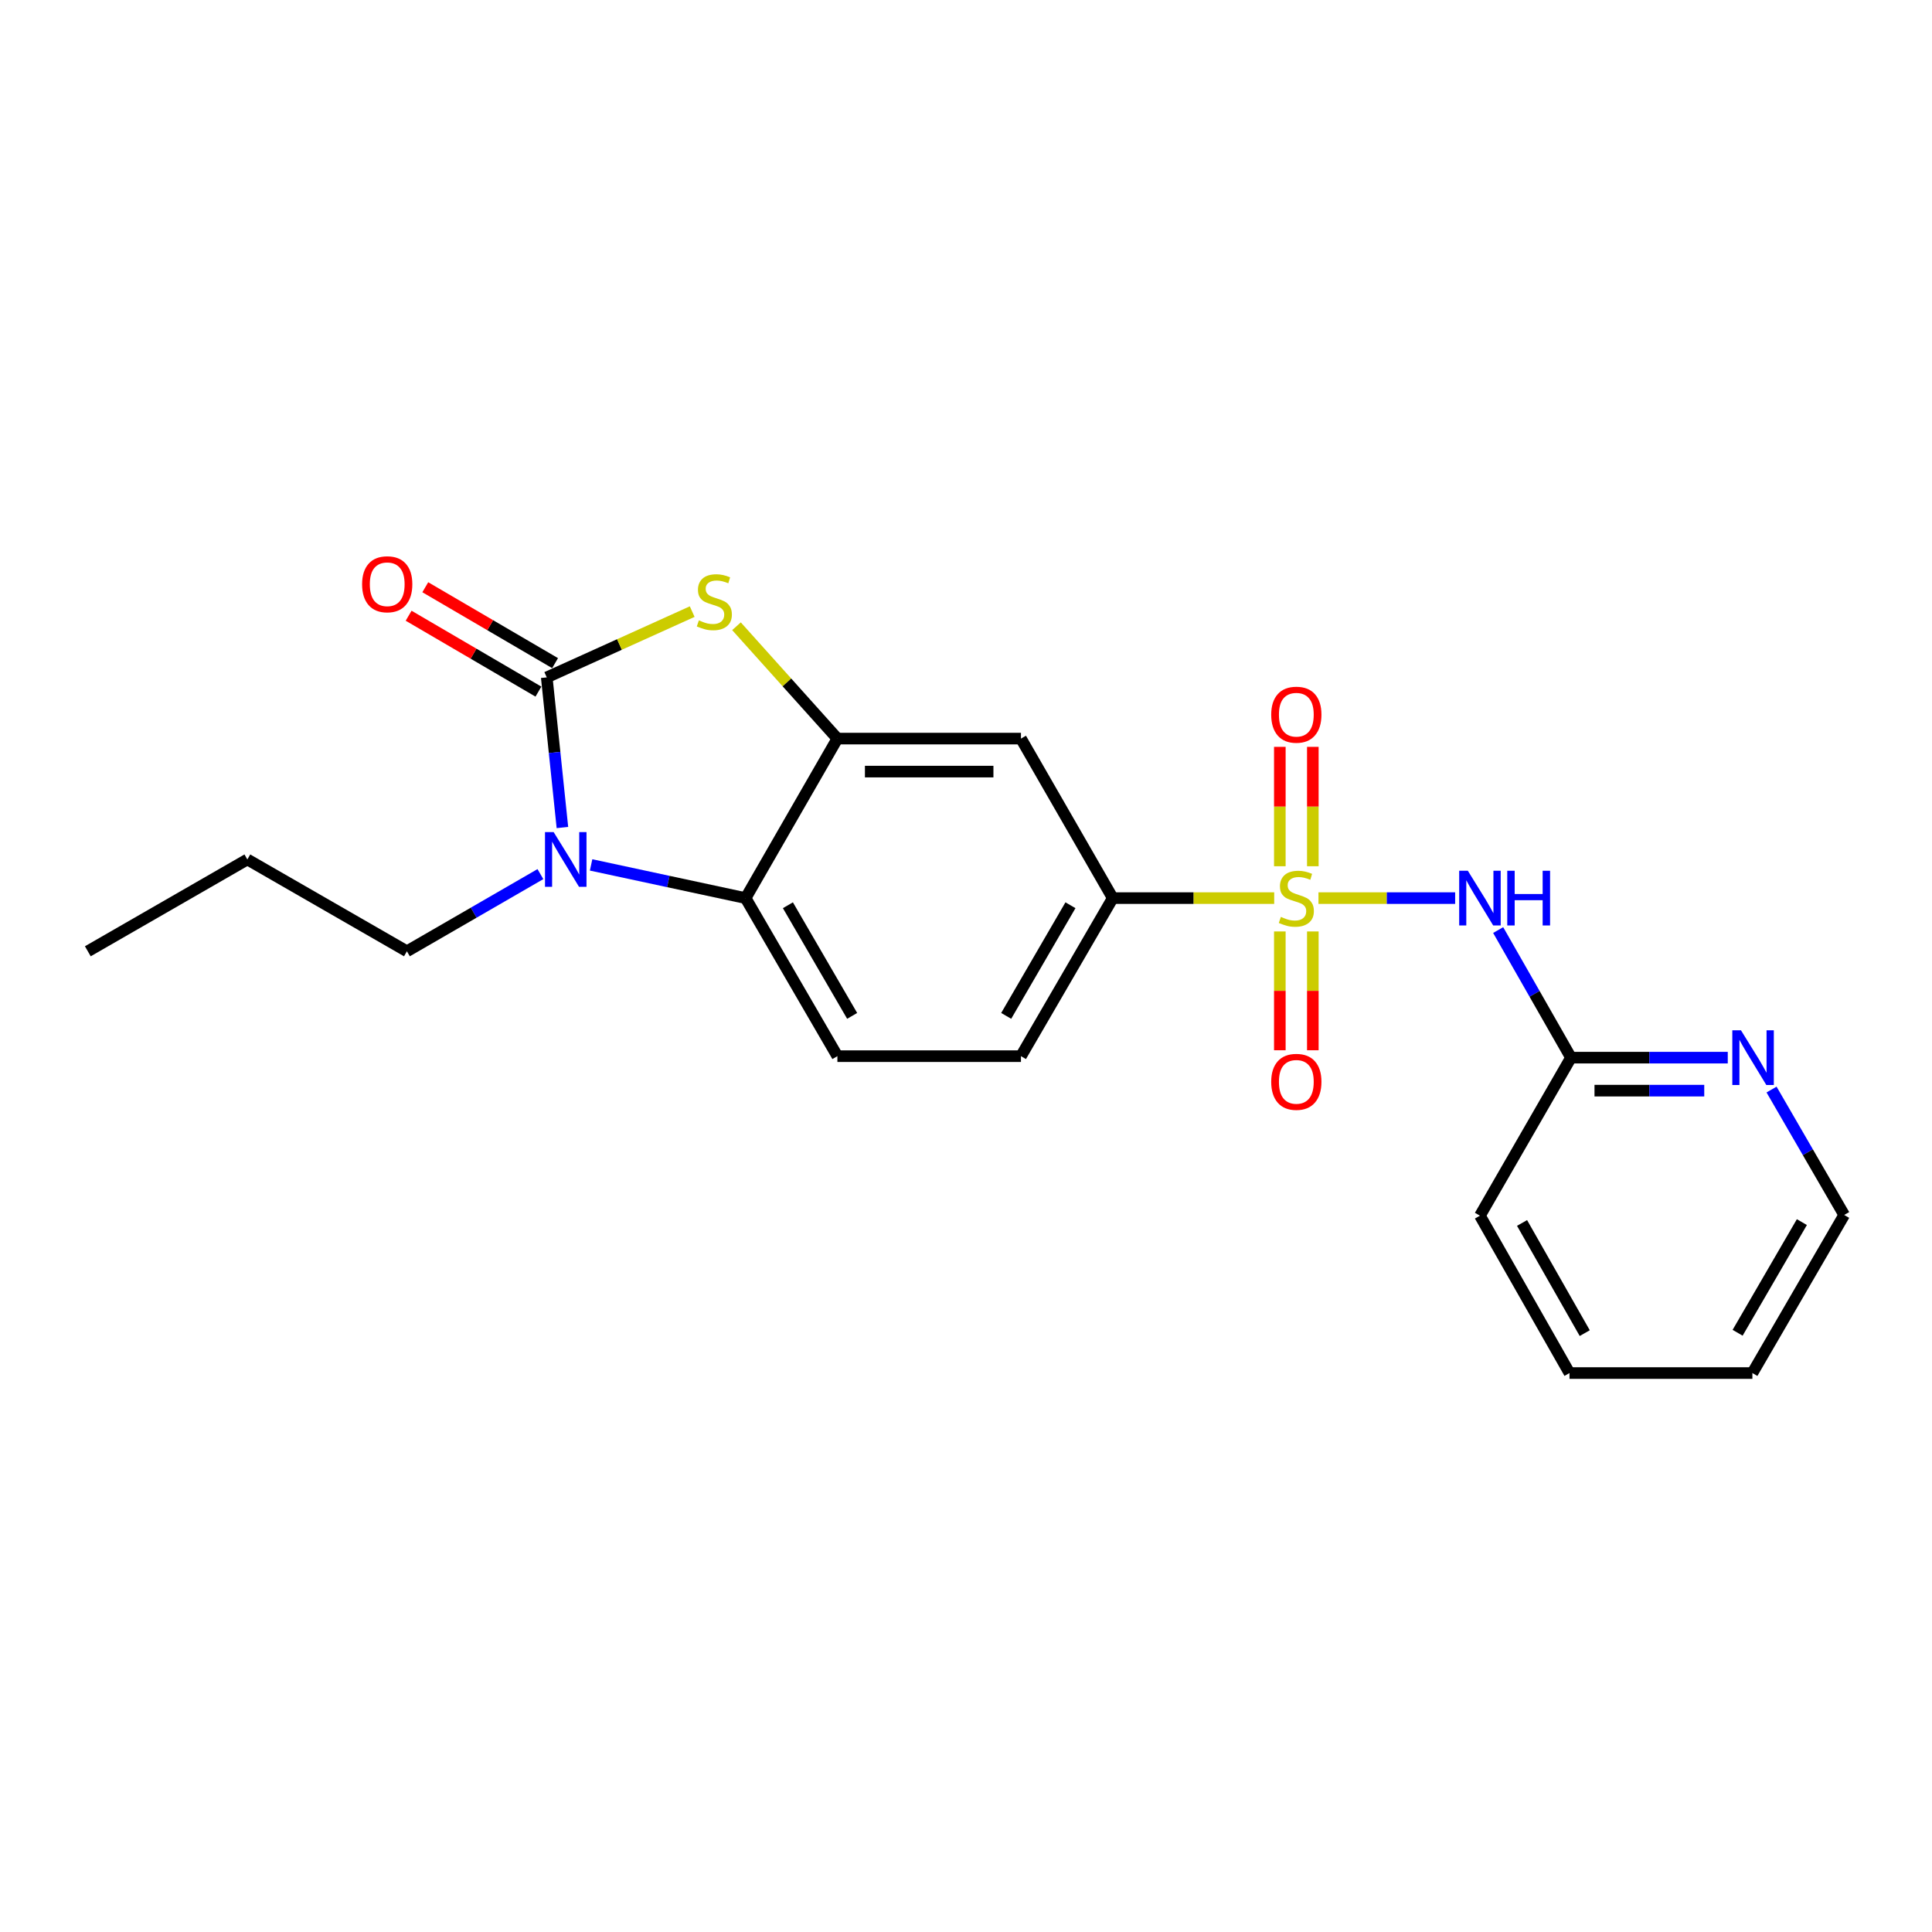 <?xml version='1.0' encoding='iso-8859-1'?>
<svg version='1.1' baseProfile='full'
              xmlns='http://www.w3.org/2000/svg'
                      xmlns:rdkit='http://www.rdkit.org/xml'
                      xmlns:xlink='http://www.w3.org/1999/xlink'
                  xml:space='preserve'
width='1000px' height='1000px' viewBox='0 0 1000 1000'>
<!-- END OF HEADER -->
<rect style='opacity:1.0;fill:#FFFFFF;stroke:none' width='1000' height='1000' x='0' y='0'> </rect>
<path class='bond-3' d='M 682.434,464.861 L 717.808,464.861' style='fill:none;fill-rule:evenodd;stroke:#CCCC00;stroke-width:6px;stroke-linecap:butt;stroke-linejoin:miter;stroke-opacity:1' />
<path class='bond-3' d='M 717.808,464.861 L 753.183,464.861' style='fill:none;fill-rule:evenodd;stroke:#0000FF;stroke-width:6px;stroke-linecap:butt;stroke-linejoin:miter;stroke-opacity:1' />
<path class='bond-6' d='M 659.522,464.861 L 617.742,464.861' style='fill:none;fill-rule:evenodd;stroke:#CCCC00;stroke-width:6px;stroke-linecap:butt;stroke-linejoin:miter;stroke-opacity:1' />
<path class='bond-6' d='M 617.742,464.861 L 575.962,464.861' style='fill:none;fill-rule:evenodd;stroke:#000000;stroke-width:6px;stroke-linecap:butt;stroke-linejoin:miter;stroke-opacity:1' />
<path class='bond-9' d='M 662.437,482.116 L 662.437,512.864' style='fill:none;fill-rule:evenodd;stroke:#CCCC00;stroke-width:6px;stroke-linecap:butt;stroke-linejoin:miter;stroke-opacity:1' />
<path class='bond-9' d='M 662.437,512.864 L 662.437,543.613' style='fill:none;fill-rule:evenodd;stroke:#FF0000;stroke-width:6px;stroke-linecap:butt;stroke-linejoin:miter;stroke-opacity:1' />
<path class='bond-9' d='M 679.518,482.116 L 679.518,512.864' style='fill:none;fill-rule:evenodd;stroke:#CCCC00;stroke-width:6px;stroke-linecap:butt;stroke-linejoin:miter;stroke-opacity:1' />
<path class='bond-9' d='M 679.518,512.864 L 679.518,543.613' style='fill:none;fill-rule:evenodd;stroke:#FF0000;stroke-width:6px;stroke-linecap:butt;stroke-linejoin:miter;stroke-opacity:1' />
<path class='bond-10' d='M 679.518,448.365 L 679.518,417.466' style='fill:none;fill-rule:evenodd;stroke:#CCCC00;stroke-width:6px;stroke-linecap:butt;stroke-linejoin:miter;stroke-opacity:1' />
<path class='bond-10' d='M 679.518,417.466 L 679.518,386.568' style='fill:none;fill-rule:evenodd;stroke:#FF0000;stroke-width:6px;stroke-linecap:butt;stroke-linejoin:miter;stroke-opacity:1' />
<path class='bond-10' d='M 662.437,448.365 L 662.437,417.466' style='fill:none;fill-rule:evenodd;stroke:#CCCC00;stroke-width:6px;stroke-linecap:butt;stroke-linejoin:miter;stroke-opacity:1' />
<path class='bond-10' d='M 662.437,417.466 L 662.437,386.568' style='fill:none;fill-rule:evenodd;stroke:#FF0000;stroke-width:6px;stroke-linecap:butt;stroke-linejoin:miter;stroke-opacity:1' />
<path class='bond-0' d='M 282.999,350.61 L 320.64,333.587' style='fill:none;fill-rule:evenodd;stroke:#000000;stroke-width:6px;stroke-linecap:butt;stroke-linejoin:miter;stroke-opacity:1' />
<path class='bond-0' d='M 320.64,333.587 L 358.281,316.564' style='fill:none;fill-rule:evenodd;stroke:#CCCC00;stroke-width:6px;stroke-linecap:butt;stroke-linejoin:miter;stroke-opacity:1' />
<path class='bond-12' d='M 287.31,343.237 L 253.718,323.596' style='fill:none;fill-rule:evenodd;stroke:#000000;stroke-width:6px;stroke-linecap:butt;stroke-linejoin:miter;stroke-opacity:1' />
<path class='bond-12' d='M 253.718,323.596 L 220.126,303.955' style='fill:none;fill-rule:evenodd;stroke:#FF0000;stroke-width:6px;stroke-linecap:butt;stroke-linejoin:miter;stroke-opacity:1' />
<path class='bond-12' d='M 278.689,357.982 L 245.097,338.341' style='fill:none;fill-rule:evenodd;stroke:#000000;stroke-width:6px;stroke-linecap:butt;stroke-linejoin:miter;stroke-opacity:1' />
<path class='bond-12' d='M 245.097,338.341 L 211.504,318.7' style='fill:none;fill-rule:evenodd;stroke:#FF0000;stroke-width:6px;stroke-linecap:butt;stroke-linejoin:miter;stroke-opacity:1' />
<path class='bond-23' d='M 282.999,350.61 L 287.053,389.469' style='fill:none;fill-rule:evenodd;stroke:#000000;stroke-width:6px;stroke-linecap:butt;stroke-linejoin:miter;stroke-opacity:1' />
<path class='bond-23' d='M 287.053,389.469 L 291.106,428.328' style='fill:none;fill-rule:evenodd;stroke:#0000FF;stroke-width:6px;stroke-linecap:butt;stroke-linejoin:miter;stroke-opacity:1' />
<path class='bond-1' d='M 305.951,447.677 L 345.935,456.269' style='fill:none;fill-rule:evenodd;stroke:#0000FF;stroke-width:6px;stroke-linecap:butt;stroke-linejoin:miter;stroke-opacity:1' />
<path class='bond-1' d='M 345.935,456.269 L 385.92,464.861' style='fill:none;fill-rule:evenodd;stroke:#000000;stroke-width:6px;stroke-linecap:butt;stroke-linejoin:miter;stroke-opacity:1' />
<path class='bond-15' d='M 279.716,452.438 L 245.166,472.409' style='fill:none;fill-rule:evenodd;stroke:#0000FF;stroke-width:6px;stroke-linecap:butt;stroke-linejoin:miter;stroke-opacity:1' />
<path class='bond-15' d='M 245.166,472.409 L 210.615,492.38' style='fill:none;fill-rule:evenodd;stroke:#000000;stroke-width:6px;stroke-linecap:butt;stroke-linejoin:miter;stroke-opacity:1' />
<path class='bond-2' d='M 381.204,324.144 L 407.318,353.219' style='fill:none;fill-rule:evenodd;stroke:#CCCC00;stroke-width:6px;stroke-linecap:butt;stroke-linejoin:miter;stroke-opacity:1' />
<path class='bond-2' d='M 407.318,353.219 L 433.433,382.295' style='fill:none;fill-rule:evenodd;stroke:#000000;stroke-width:6px;stroke-linecap:butt;stroke-linejoin:miter;stroke-opacity:1' />
<path class='bond-8' d='M 775.45,481.398 L 794.293,514.417' style='fill:none;fill-rule:evenodd;stroke:#0000FF;stroke-width:6px;stroke-linecap:butt;stroke-linejoin:miter;stroke-opacity:1' />
<path class='bond-8' d='M 794.293,514.417 L 813.136,547.436' style='fill:none;fill-rule:evenodd;stroke:#000000;stroke-width:6px;stroke-linecap:butt;stroke-linejoin:miter;stroke-opacity:1' />
<path class='bond-4' d='M 433.433,382.295 L 528.449,382.295' style='fill:none;fill-rule:evenodd;stroke:#000000;stroke-width:6px;stroke-linecap:butt;stroke-linejoin:miter;stroke-opacity:1' />
<path class='bond-4' d='M 447.685,399.375 L 514.196,399.375' style='fill:none;fill-rule:evenodd;stroke:#000000;stroke-width:6px;stroke-linecap:butt;stroke-linejoin:miter;stroke-opacity:1' />
<path class='bond-22' d='M 433.433,382.295 L 385.92,464.861' style='fill:none;fill-rule:evenodd;stroke:#000000;stroke-width:6px;stroke-linecap:butt;stroke-linejoin:miter;stroke-opacity:1' />
<path class='bond-5' d='M 385.92,464.861 L 433.433,546.668' style='fill:none;fill-rule:evenodd;stroke:#000000;stroke-width:6px;stroke-linecap:butt;stroke-linejoin:miter;stroke-opacity:1' />
<path class='bond-5' d='M 407.817,468.553 L 441.076,525.818' style='fill:none;fill-rule:evenodd;stroke:#000000;stroke-width:6px;stroke-linecap:butt;stroke-linejoin:miter;stroke-opacity:1' />
<path class='bond-7' d='M 575.962,464.861 L 528.449,382.295' style='fill:none;fill-rule:evenodd;stroke:#000000;stroke-width:6px;stroke-linecap:butt;stroke-linejoin:miter;stroke-opacity:1' />
<path class='bond-14' d='M 575.962,464.861 L 528.449,546.668' style='fill:none;fill-rule:evenodd;stroke:#000000;stroke-width:6px;stroke-linecap:butt;stroke-linejoin:miter;stroke-opacity:1' />
<path class='bond-14' d='M 554.064,468.553 L 520.805,525.818' style='fill:none;fill-rule:evenodd;stroke:#000000;stroke-width:6px;stroke-linecap:butt;stroke-linejoin:miter;stroke-opacity:1' />
<path class='bond-13' d='M 813.136,547.436 L 853.712,547.436' style='fill:none;fill-rule:evenodd;stroke:#000000;stroke-width:6px;stroke-linecap:butt;stroke-linejoin:miter;stroke-opacity:1' />
<path class='bond-13' d='M 853.712,547.436 L 894.288,547.436' style='fill:none;fill-rule:evenodd;stroke:#0000FF;stroke-width:6px;stroke-linecap:butt;stroke-linejoin:miter;stroke-opacity:1' />
<path class='bond-13' d='M 825.309,564.517 L 853.712,564.517' style='fill:none;fill-rule:evenodd;stroke:#000000;stroke-width:6px;stroke-linecap:butt;stroke-linejoin:miter;stroke-opacity:1' />
<path class='bond-13' d='M 853.712,564.517 L 882.115,564.517' style='fill:none;fill-rule:evenodd;stroke:#0000FF;stroke-width:6px;stroke-linecap:butt;stroke-linejoin:miter;stroke-opacity:1' />
<path class='bond-17' d='M 813.136,547.436 L 766.013,629.234' style='fill:none;fill-rule:evenodd;stroke:#000000;stroke-width:6px;stroke-linecap:butt;stroke-linejoin:miter;stroke-opacity:1' />
<path class='bond-11' d='M 433.433,546.668 L 528.449,546.668' style='fill:none;fill-rule:evenodd;stroke:#000000;stroke-width:6px;stroke-linecap:butt;stroke-linejoin:miter;stroke-opacity:1' />
<path class='bond-16' d='M 916.948,563.949 L 935.747,596.406' style='fill:none;fill-rule:evenodd;stroke:#0000FF;stroke-width:6px;stroke-linecap:butt;stroke-linejoin:miter;stroke-opacity:1' />
<path class='bond-16' d='M 935.747,596.406 L 954.545,628.864' style='fill:none;fill-rule:evenodd;stroke:#000000;stroke-width:6px;stroke-linecap:butt;stroke-linejoin:miter;stroke-opacity:1' />
<path class='bond-18' d='M 210.615,492.38 L 128.03,444.857' style='fill:none;fill-rule:evenodd;stroke:#000000;stroke-width:6px;stroke-linecap:butt;stroke-linejoin:miter;stroke-opacity:1' />
<path class='bond-24' d='M 954.545,628.864 L 907.033,710.69' style='fill:none;fill-rule:evenodd;stroke:#000000;stroke-width:6px;stroke-linecap:butt;stroke-linejoin:miter;stroke-opacity:1' />
<path class='bond-24' d='M 932.647,632.561 L 899.388,689.839' style='fill:none;fill-rule:evenodd;stroke:#000000;stroke-width:6px;stroke-linecap:butt;stroke-linejoin:miter;stroke-opacity:1' />
<path class='bond-21' d='M 766.013,629.234 L 812.368,710.69' style='fill:none;fill-rule:evenodd;stroke:#000000;stroke-width:6px;stroke-linecap:butt;stroke-linejoin:miter;stroke-opacity:1' />
<path class='bond-21' d='M 787.811,633.004 L 820.26,690.023' style='fill:none;fill-rule:evenodd;stroke:#000000;stroke-width:6px;stroke-linecap:butt;stroke-linejoin:miter;stroke-opacity:1' />
<path class='bond-20' d='M 128.03,444.857 L 45.455,492.38' style='fill:none;fill-rule:evenodd;stroke:#000000;stroke-width:6px;stroke-linecap:butt;stroke-linejoin:miter;stroke-opacity:1' />
<path class='bond-19' d='M 907.033,710.69 L 812.368,710.69' style='fill:none;fill-rule:evenodd;stroke:#000000;stroke-width:6px;stroke-linecap:butt;stroke-linejoin:miter;stroke-opacity:1' />
<path  class='atom-0' d='M 662.978 474.581
Q 663.298 474.701, 664.618 475.261
Q 665.938 475.821, 667.378 476.181
Q 668.858 476.501, 670.298 476.501
Q 672.978 476.501, 674.538 475.221
Q 676.098 473.901, 676.098 471.621
Q 676.098 470.061, 675.298 469.101
Q 674.538 468.141, 673.338 467.621
Q 672.138 467.101, 670.138 466.501
Q 667.618 465.741, 666.098 465.021
Q 664.618 464.301, 663.538 462.781
Q 662.498 461.261, 662.498 458.701
Q 662.498 455.141, 664.898 452.941
Q 667.338 450.741, 672.138 450.741
Q 675.418 450.741, 679.138 452.301
L 678.218 455.381
Q 674.818 453.981, 672.258 453.981
Q 669.498 453.981, 667.978 455.141
Q 666.458 456.261, 666.498 458.221
Q 666.498 459.741, 667.258 460.661
Q 668.058 461.581, 669.178 462.101
Q 670.338 462.621, 672.258 463.221
Q 674.818 464.021, 676.338 464.821
Q 677.858 465.621, 678.938 467.261
Q 680.058 468.861, 680.058 471.621
Q 680.058 475.541, 677.418 477.661
Q 674.818 479.741, 670.458 479.741
Q 667.938 479.741, 666.018 479.181
Q 664.138 478.661, 661.898 477.741
L 662.978 474.581
' fill='#CCCC00'/>
<path  class='atom-2' d='M 286.57 430.697
L 295.85 445.697
Q 296.77 447.177, 298.25 449.857
Q 299.73 452.537, 299.81 452.697
L 299.81 430.697
L 303.57 430.697
L 303.57 459.017
L 299.69 459.017
L 289.73 442.617
Q 288.57 440.697, 287.33 438.497
Q 286.13 436.297, 285.77 435.617
L 285.77 459.017
L 282.09 459.017
L 282.09 430.697
L 286.57 430.697
' fill='#0000FF'/>
<path  class='atom-3' d='M 361.741 321.101
Q 362.061 321.221, 363.381 321.781
Q 364.701 322.341, 366.141 322.701
Q 367.621 323.021, 369.061 323.021
Q 371.741 323.021, 373.301 321.741
Q 374.861 320.421, 374.861 318.141
Q 374.861 316.581, 374.061 315.621
Q 373.301 314.661, 372.101 314.141
Q 370.901 313.621, 368.901 313.021
Q 366.381 312.261, 364.861 311.541
Q 363.381 310.821, 362.301 309.301
Q 361.261 307.781, 361.261 305.221
Q 361.261 301.661, 363.661 299.461
Q 366.101 297.261, 370.901 297.261
Q 374.181 297.261, 377.901 298.821
L 376.981 301.901
Q 373.581 300.501, 371.021 300.501
Q 368.261 300.501, 366.741 301.661
Q 365.221 302.781, 365.261 304.741
Q 365.261 306.261, 366.021 307.181
Q 366.821 308.101, 367.941 308.621
Q 369.101 309.141, 371.021 309.741
Q 373.581 310.541, 375.101 311.341
Q 376.621 312.141, 377.701 313.781
Q 378.821 315.381, 378.821 318.141
Q 378.821 322.061, 376.181 324.181
Q 373.581 326.261, 369.221 326.261
Q 366.701 326.261, 364.781 325.701
Q 362.901 325.181, 360.661 324.261
L 361.741 321.101
' fill='#CCCC00'/>
<path  class='atom-4' d='M 759.753 450.701
L 769.033 465.701
Q 769.953 467.181, 771.433 469.861
Q 772.913 472.541, 772.993 472.701
L 772.993 450.701
L 776.753 450.701
L 776.753 479.021
L 772.873 479.021
L 762.913 462.621
Q 761.753 460.701, 760.513 458.501
Q 759.313 456.301, 758.953 455.621
L 758.953 479.021
L 755.273 479.021
L 755.273 450.701
L 759.753 450.701
' fill='#0000FF'/>
<path  class='atom-4' d='M 780.153 450.701
L 783.993 450.701
L 783.993 462.741
L 798.473 462.741
L 798.473 450.701
L 802.313 450.701
L 802.313 479.021
L 798.473 479.021
L 798.473 465.941
L 783.993 465.941
L 783.993 479.021
L 780.153 479.021
L 780.153 450.701
' fill='#0000FF'/>
<path  class='atom-10' d='M 657.978 559.957
Q 657.978 553.157, 661.338 549.357
Q 664.698 545.557, 670.978 545.557
Q 677.258 545.557, 680.618 549.357
Q 683.978 553.157, 683.978 559.957
Q 683.978 566.837, 680.578 570.757
Q 677.178 574.637, 670.978 574.637
Q 664.738 574.637, 661.338 570.757
Q 657.978 566.877, 657.978 559.957
M 670.978 571.437
Q 675.298 571.437, 677.618 568.557
Q 679.978 565.637, 679.978 559.957
Q 679.978 554.397, 677.618 551.597
Q 675.298 548.757, 670.978 548.757
Q 666.658 548.757, 664.298 551.557
Q 661.978 554.357, 661.978 559.957
Q 661.978 565.677, 664.298 568.557
Q 666.658 571.437, 670.978 571.437
' fill='#FF0000'/>
<path  class='atom-11' d='M 657.978 369.925
Q 657.978 363.125, 661.338 359.325
Q 664.698 355.525, 670.978 355.525
Q 677.258 355.525, 680.618 359.325
Q 683.978 363.125, 683.978 369.925
Q 683.978 376.805, 680.578 380.725
Q 677.178 384.605, 670.978 384.605
Q 664.738 384.605, 661.338 380.725
Q 657.978 376.845, 657.978 369.925
M 670.978 381.405
Q 675.298 381.405, 677.618 378.525
Q 679.978 375.605, 679.978 369.925
Q 679.978 364.365, 677.618 361.565
Q 675.298 358.725, 670.978 358.725
Q 666.658 358.725, 664.298 361.525
Q 661.978 364.325, 661.978 369.925
Q 661.978 375.645, 664.298 378.525
Q 666.658 381.405, 670.978 381.405
' fill='#FF0000'/>
<path  class='atom-13' d='M 187.424 302.408
Q 187.424 295.608, 190.784 291.808
Q 194.144 288.008, 200.424 288.008
Q 206.704 288.008, 210.064 291.808
Q 213.424 295.608, 213.424 302.408
Q 213.424 309.288, 210.024 313.208
Q 206.624 317.088, 200.424 317.088
Q 194.184 317.088, 190.784 313.208
Q 187.424 309.328, 187.424 302.408
M 200.424 313.888
Q 204.744 313.888, 207.064 311.008
Q 209.424 308.088, 209.424 302.408
Q 209.424 296.848, 207.064 294.048
Q 204.744 291.208, 200.424 291.208
Q 196.104 291.208, 193.744 294.008
Q 191.424 296.808, 191.424 302.408
Q 191.424 308.128, 193.744 311.008
Q 196.104 313.888, 200.424 313.888
' fill='#FF0000'/>
<path  class='atom-14' d='M 901.124 533.276
L 910.404 548.276
Q 911.324 549.756, 912.804 552.436
Q 914.284 555.116, 914.364 555.276
L 914.364 533.276
L 918.124 533.276
L 918.124 561.596
L 914.244 561.596
L 904.284 545.196
Q 903.124 543.276, 901.884 541.076
Q 900.684 538.876, 900.324 538.196
L 900.324 561.596
L 896.644 561.596
L 896.644 533.276
L 901.124 533.276
' fill='#0000FF'/>
</svg>
